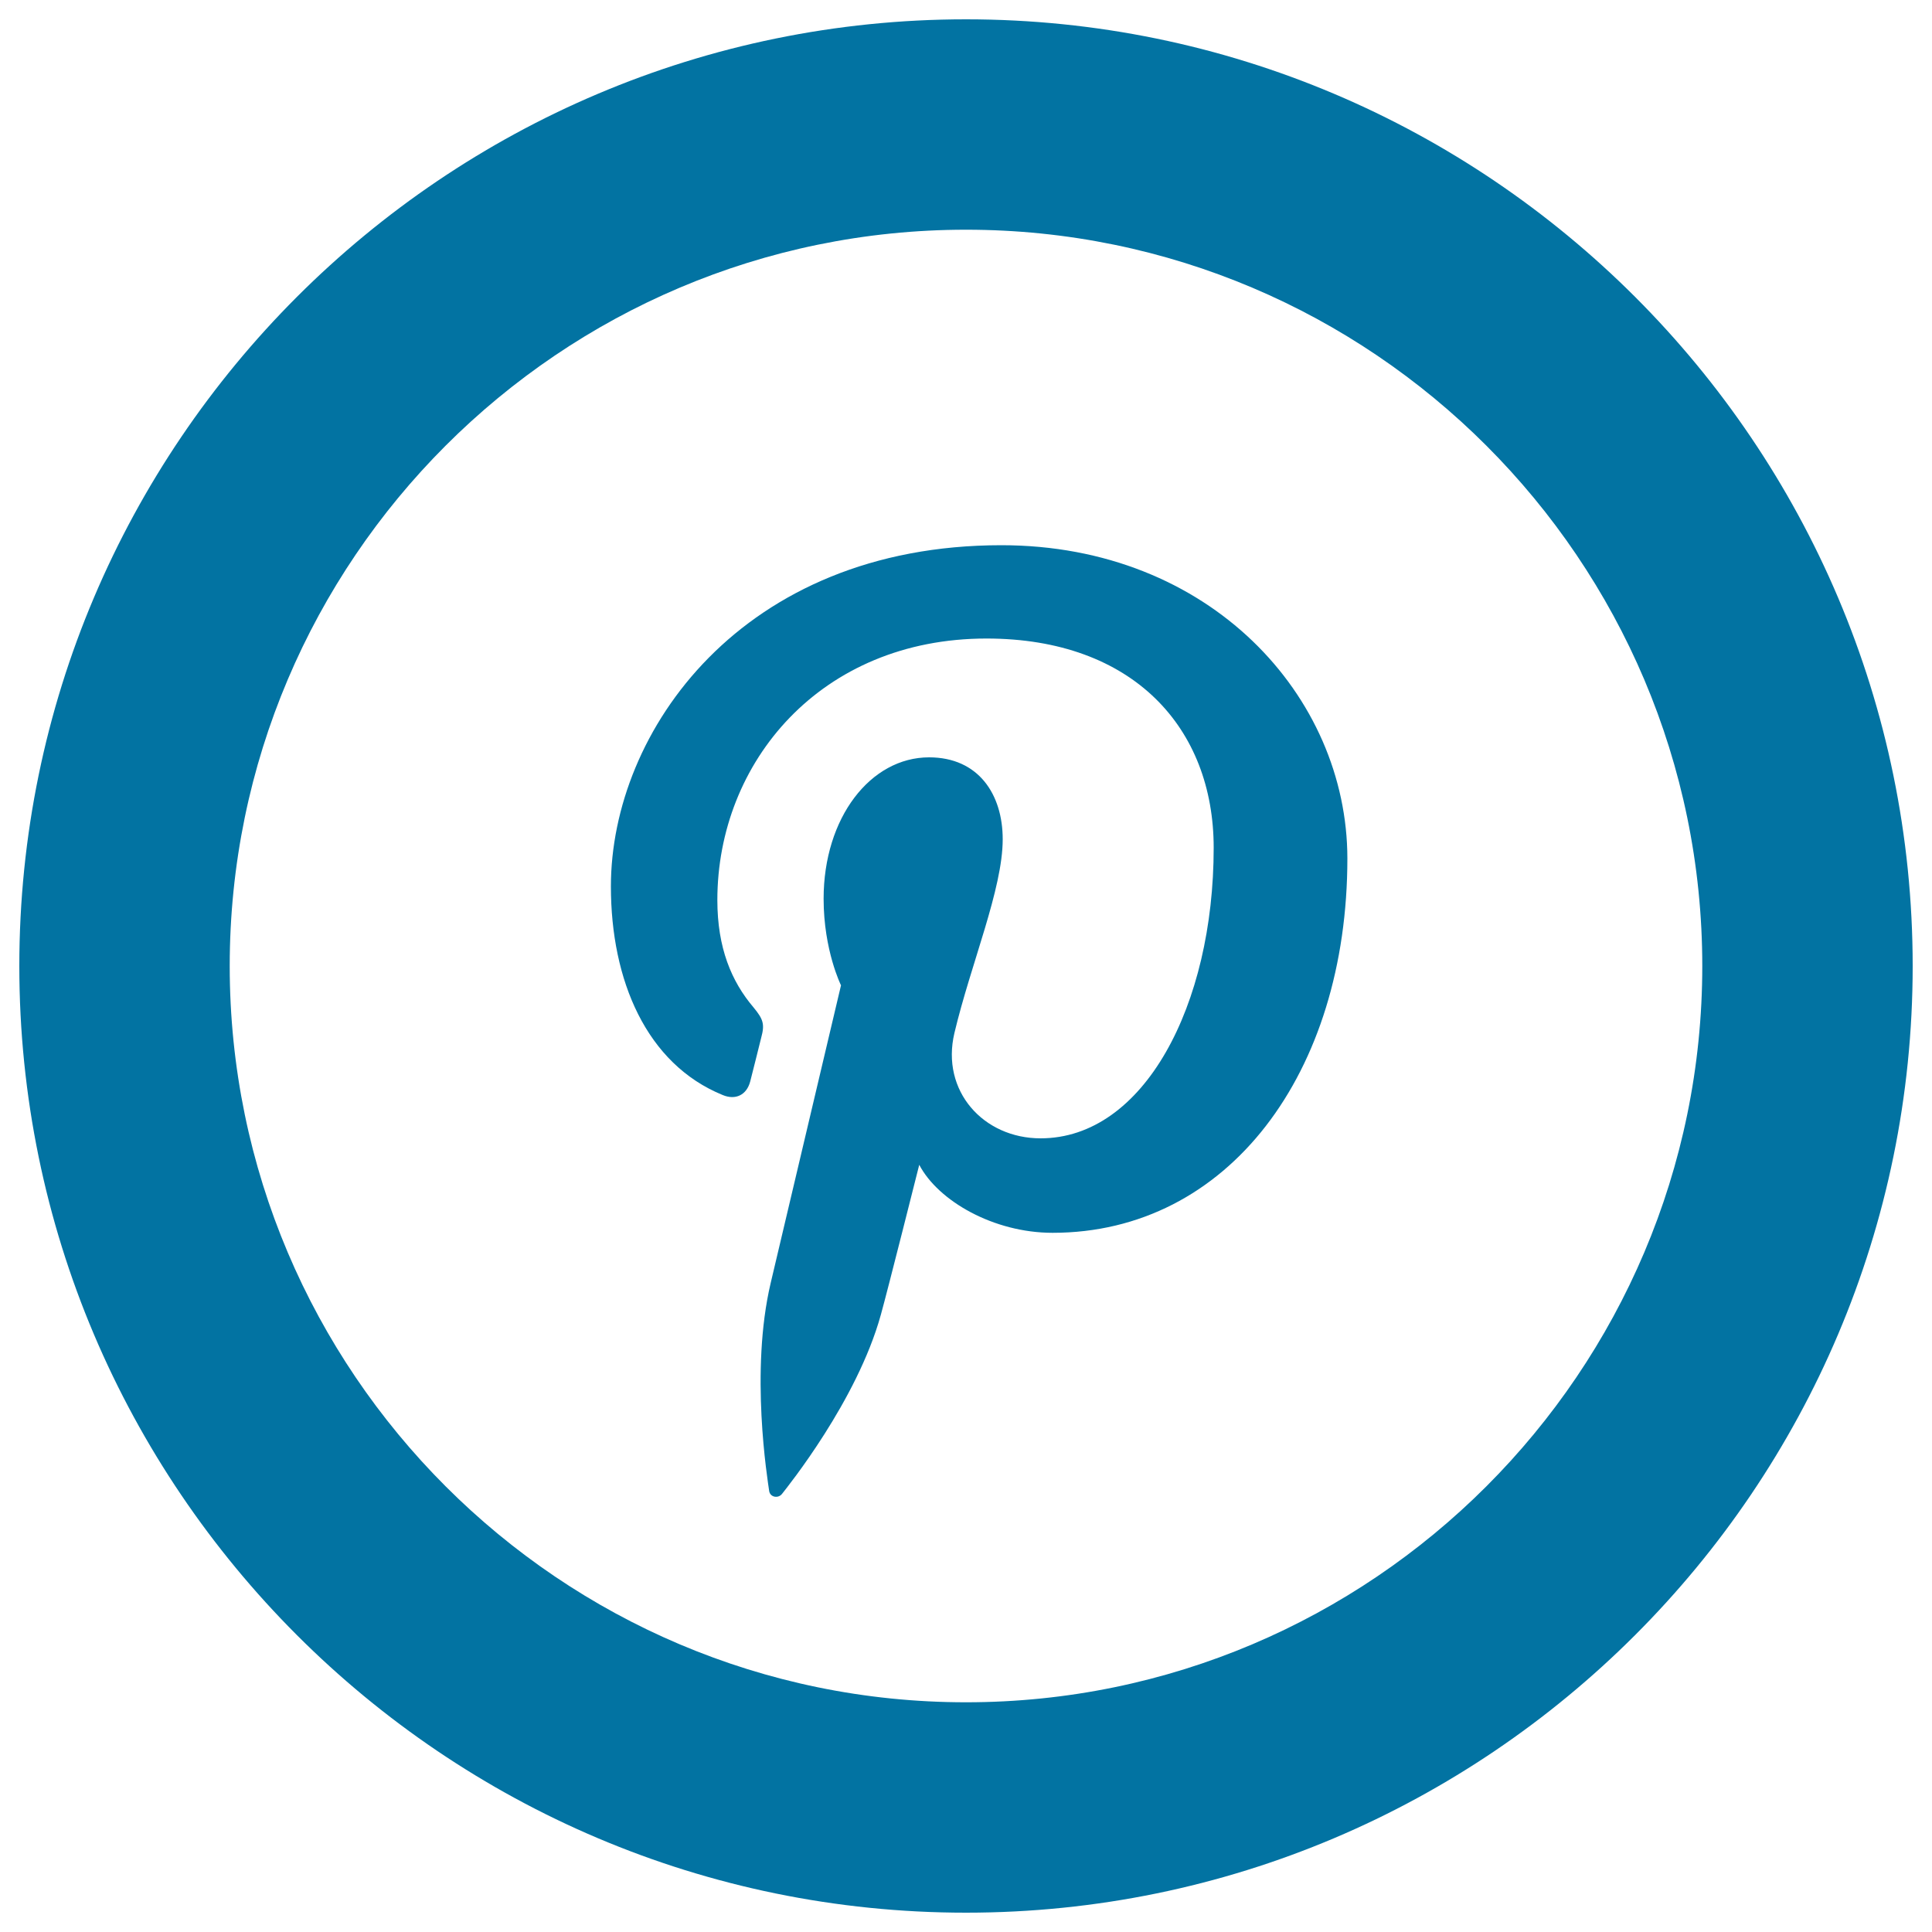 <svg xmlns="http://www.w3.org/2000/svg" viewBox="0 0 1000 1000" style="fill:#0273a2">
<title>Social Pinterest Circular SVG icon</title>
<path d="M500,990C229.8,990,10,770.2,10,500S229.8,10,500,10s490,219.8,490,490S770.2,990,500,990z M500,118.9c-210.1,0-381.1,171-381.1,381.1c0,210.1,171,381.1,381.1,381.1s381.1-171,381.1-381.1C881.1,289.9,710.1,118.9,500,118.9z"/><path d="M518.3,282.2c-134.4,0-202.1,96.4-202.1,176.6c0,48.7,18.4,91.9,57.9,108c6.5,2.7,12.3,0.1,14.2-7c1.3-5,4.4-17.5,5.7-22.7c1.9-7,1.1-9.5-4-15.7c-11.4-13.4-18.7-30.8-18.7-55.5c0-71.4,53.5-135.4,139.3-135.4c76,0,117.6,46.4,117.6,108.3c0,81.5-36.1,150.4-89.6,150.4c-29.6,0-51.7-24.5-44.6-54.5c8.5-35.8,25-74.5,25-100.3c0-23.2-12.5-42.4-38.1-42.4c-30.3,0-54.6,31.2-54.6,73.2c0,26.7,9,44.8,9,44.8s-31,131.1-36.4,154.1c-10.8,45.7-1.6,101.8-0.8,107.5c0.4,3.4,4.7,4.2,6.7,1.6c2.8-3.6,38.8-48.2,51.1-92.6c3.5-12.5,19.9-77.7,19.9-77.7c9.8,18.7,38.5,35.2,69,35.2c90.9,0,152.6-82.8,152.6-193.8C697.3,360.3,626.2,282.2,518.3,282.2L518.3,282.2z"/>
</svg>